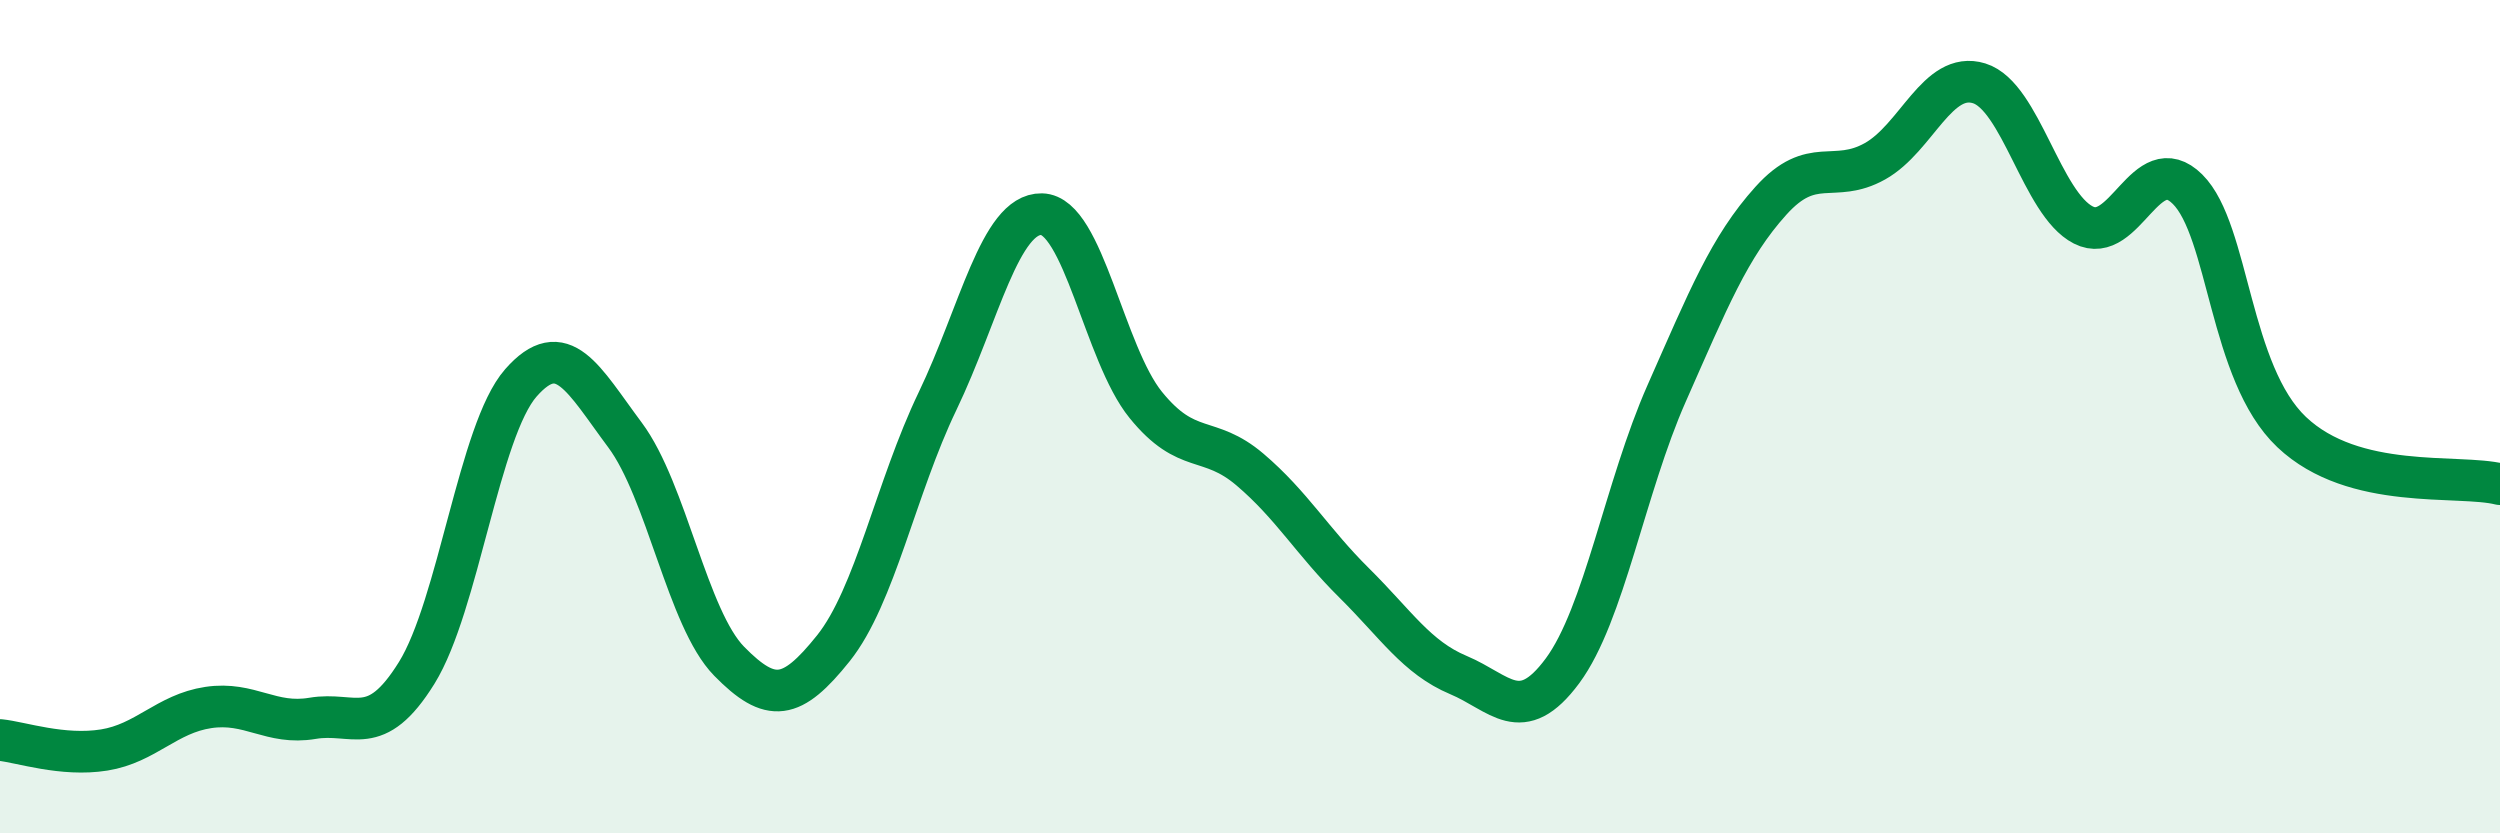
    <svg width="60" height="20" viewBox="0 0 60 20" xmlns="http://www.w3.org/2000/svg">
      <path
        d="M 0,17.76 C 0.5,17.81 1.5,18.16 2.5,18 C 3.5,17.84 4,17.13 5,16.98 C 6,16.83 6.5,17.41 7.5,17.24 C 8.5,17.07 9,17.76 10,16.15 C 11,14.54 11.5,10.33 12.5,9.19 C 13.5,8.05 14,9.1 15,10.44 C 16,11.78 16.5,14.85 17.5,15.87 C 18.5,16.89 19,16.81 20,15.56 C 21,14.31 21.5,11.71 22.5,9.63 C 23.5,7.55 24,5.12 25,5.14 C 26,5.16 26.5,8.49 27.5,9.72 C 28.5,10.95 29,10.42 30,11.27 C 31,12.12 31.5,13 32.5,13.99 C 33.5,14.98 34,15.78 35,16.2 C 36,16.62 36.5,17.45 37.5,16.1 C 38.5,14.75 39,11.7 40,9.44 C 41,7.18 41.5,5.93 42.5,4.82 C 43.5,3.71 44,4.43 45,3.87 C 46,3.31 46.5,1.69 47.5,2 C 48.5,2.31 49,4.89 50,5.4 C 51,5.91 51.5,3.55 52.5,4.54 C 53.5,5.53 53.5,8.95 55,10.37 C 56.5,11.79 59,11.37 60,11.62L60 20L0 20Z"
        fill="#008740"
        opacity="0.1"
        stroke-linecap="round"
        stroke-linejoin="round"
      />
      <path
        d="M 0,17.76 C 0.5,17.81 1.5,18.16 2.5,18 C 3.5,17.84 4,17.13 5,16.98 C 6,16.83 6.5,17.41 7.5,17.24 C 8.5,17.07 9,17.76 10,16.15 C 11,14.54 11.5,10.33 12.5,9.19 C 13.5,8.05 14,9.1 15,10.44 C 16,11.78 16.5,14.85 17.5,15.87 C 18.5,16.89 19,16.81 20,15.56 C 21,14.31 21.5,11.71 22.5,9.63 C 23.5,7.55 24,5.12 25,5.14 C 26,5.16 26.5,8.49 27.5,9.72 C 28.5,10.95 29,10.42 30,11.27 C 31,12.12 31.5,13 32.5,13.99 C 33.5,14.98 34,15.78 35,16.2 C 36,16.62 36.5,17.45 37.5,16.1 C 38.5,14.75 39,11.7 40,9.44 C 41,7.18 41.5,5.93 42.5,4.82 C 43.5,3.71 44,4.43 45,3.87 C 46,3.31 46.5,1.69 47.5,2 C 48.5,2.31 49,4.89 50,5.4 C 51,5.91 51.5,3.55 52.5,4.54 C 53.5,5.53 53.5,8.95 55,10.37 C 56.5,11.79 59,11.37 60,11.62"
        stroke="#008740"
        stroke-width="1"
        fill="none"
        stroke-linecap="round"
        stroke-linejoin="round"
      />
    </svg>
  